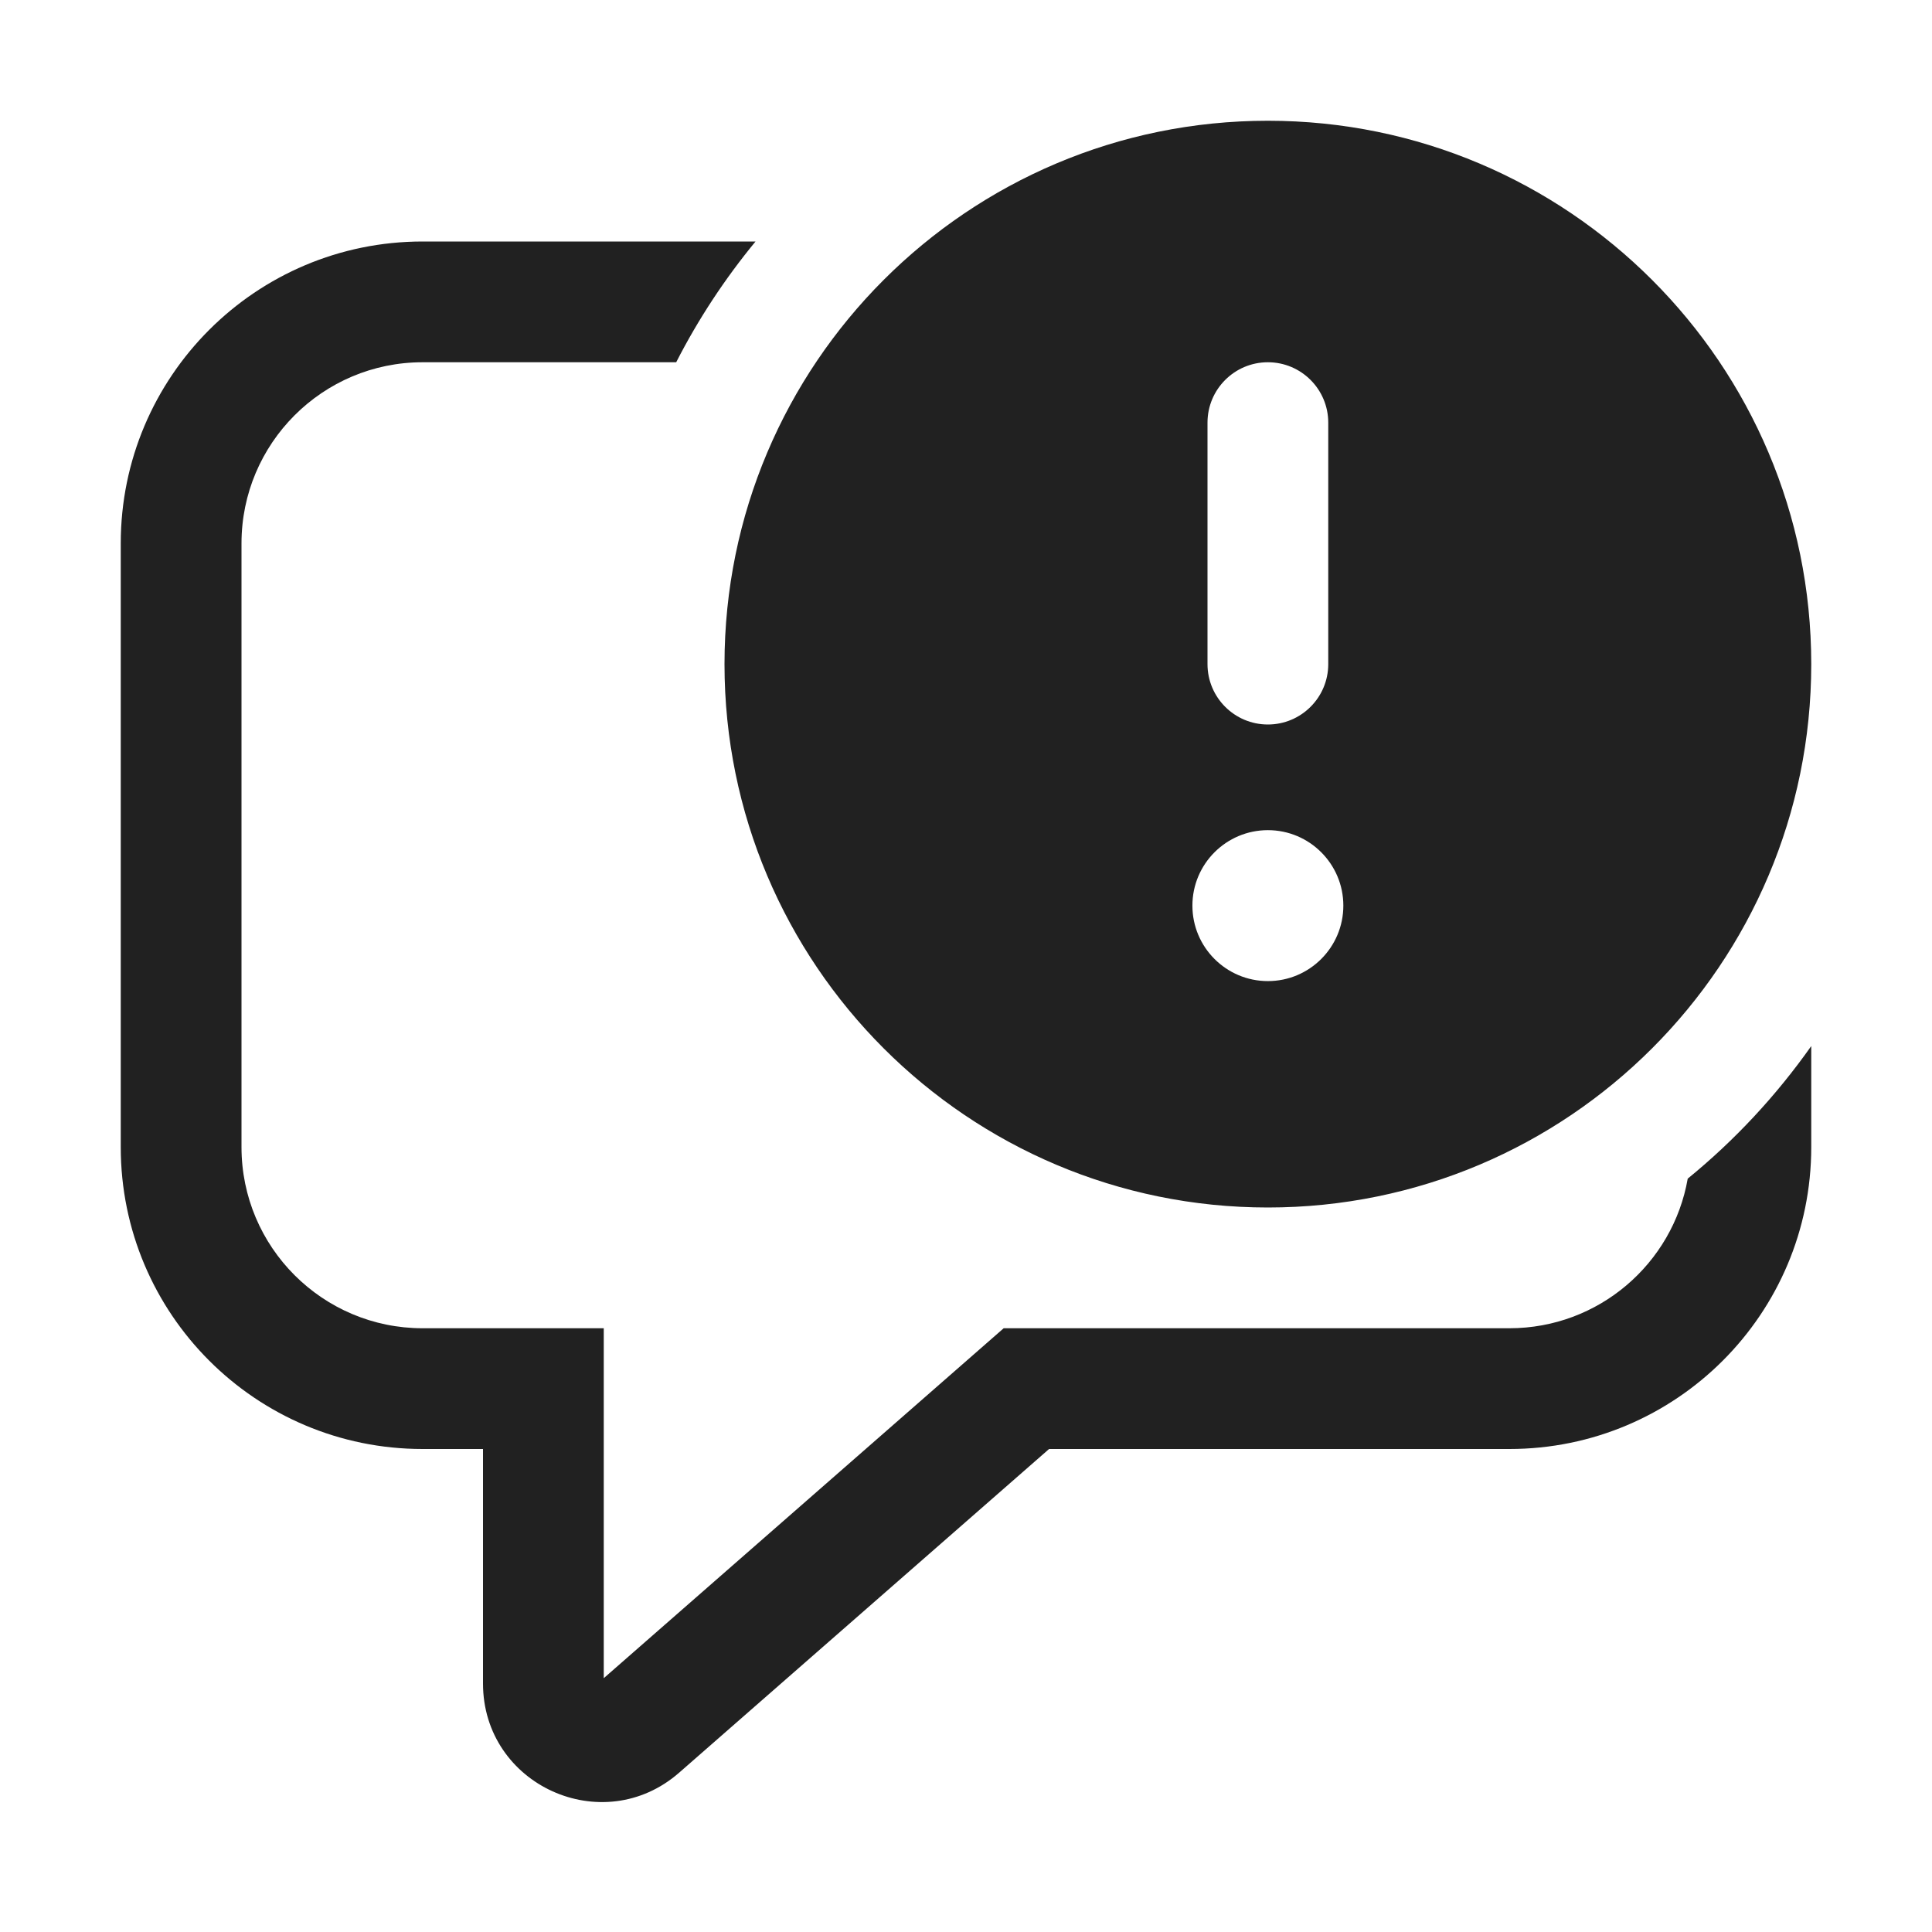 <svg width="16" height="16" viewBox="0 0 16 16" fill="none" xmlns="http://www.w3.org/2000/svg">
<path d="M5.6 3H3.5C2.672 3 2 3.672 2 4.5V9.5C2 10.328 2.672 11 3.5 11H5V13.898L8.312 11H12.5C13.239 11 13.854 10.465 13.977 9.761C14.366 9.444 14.71 9.074 15 8.663V9.5C15 10.881 13.881 12 12.5 12H8.688L5.625 14.68C4.992 15.234 4 14.784 4 13.942V12H3.5C2.119 12 1 10.881 1 9.5V4.5C1 3.119 2.119 2 3.5 2H6.257C6.004 2.307 5.783 2.642 5.6 3ZM10.5 10C12.985 10 15 7.985 15 5.5C15 3.015 12.985 1 10.5 1C8.015 1 6 3.015 6 5.5C6 7.985 8.015 10 10.5 10ZM10 3.5C10 3.224 10.224 3 10.5 3C10.776 3 11 3.224 11 3.5V5.5C11 5.776 10.776 6 10.5 6C10.224 6 10 5.776 10 5.5V3.5ZM11.125 7.5C11.125 7.845 10.845 8.125 10.5 8.125C10.155 8.125 9.875 7.845 9.875 7.5C9.875 7.155 10.155 6.875 10.5 6.875C10.845 6.875 11.125 7.155 11.125 7.5Z" fill="#212121"/>
</svg>
